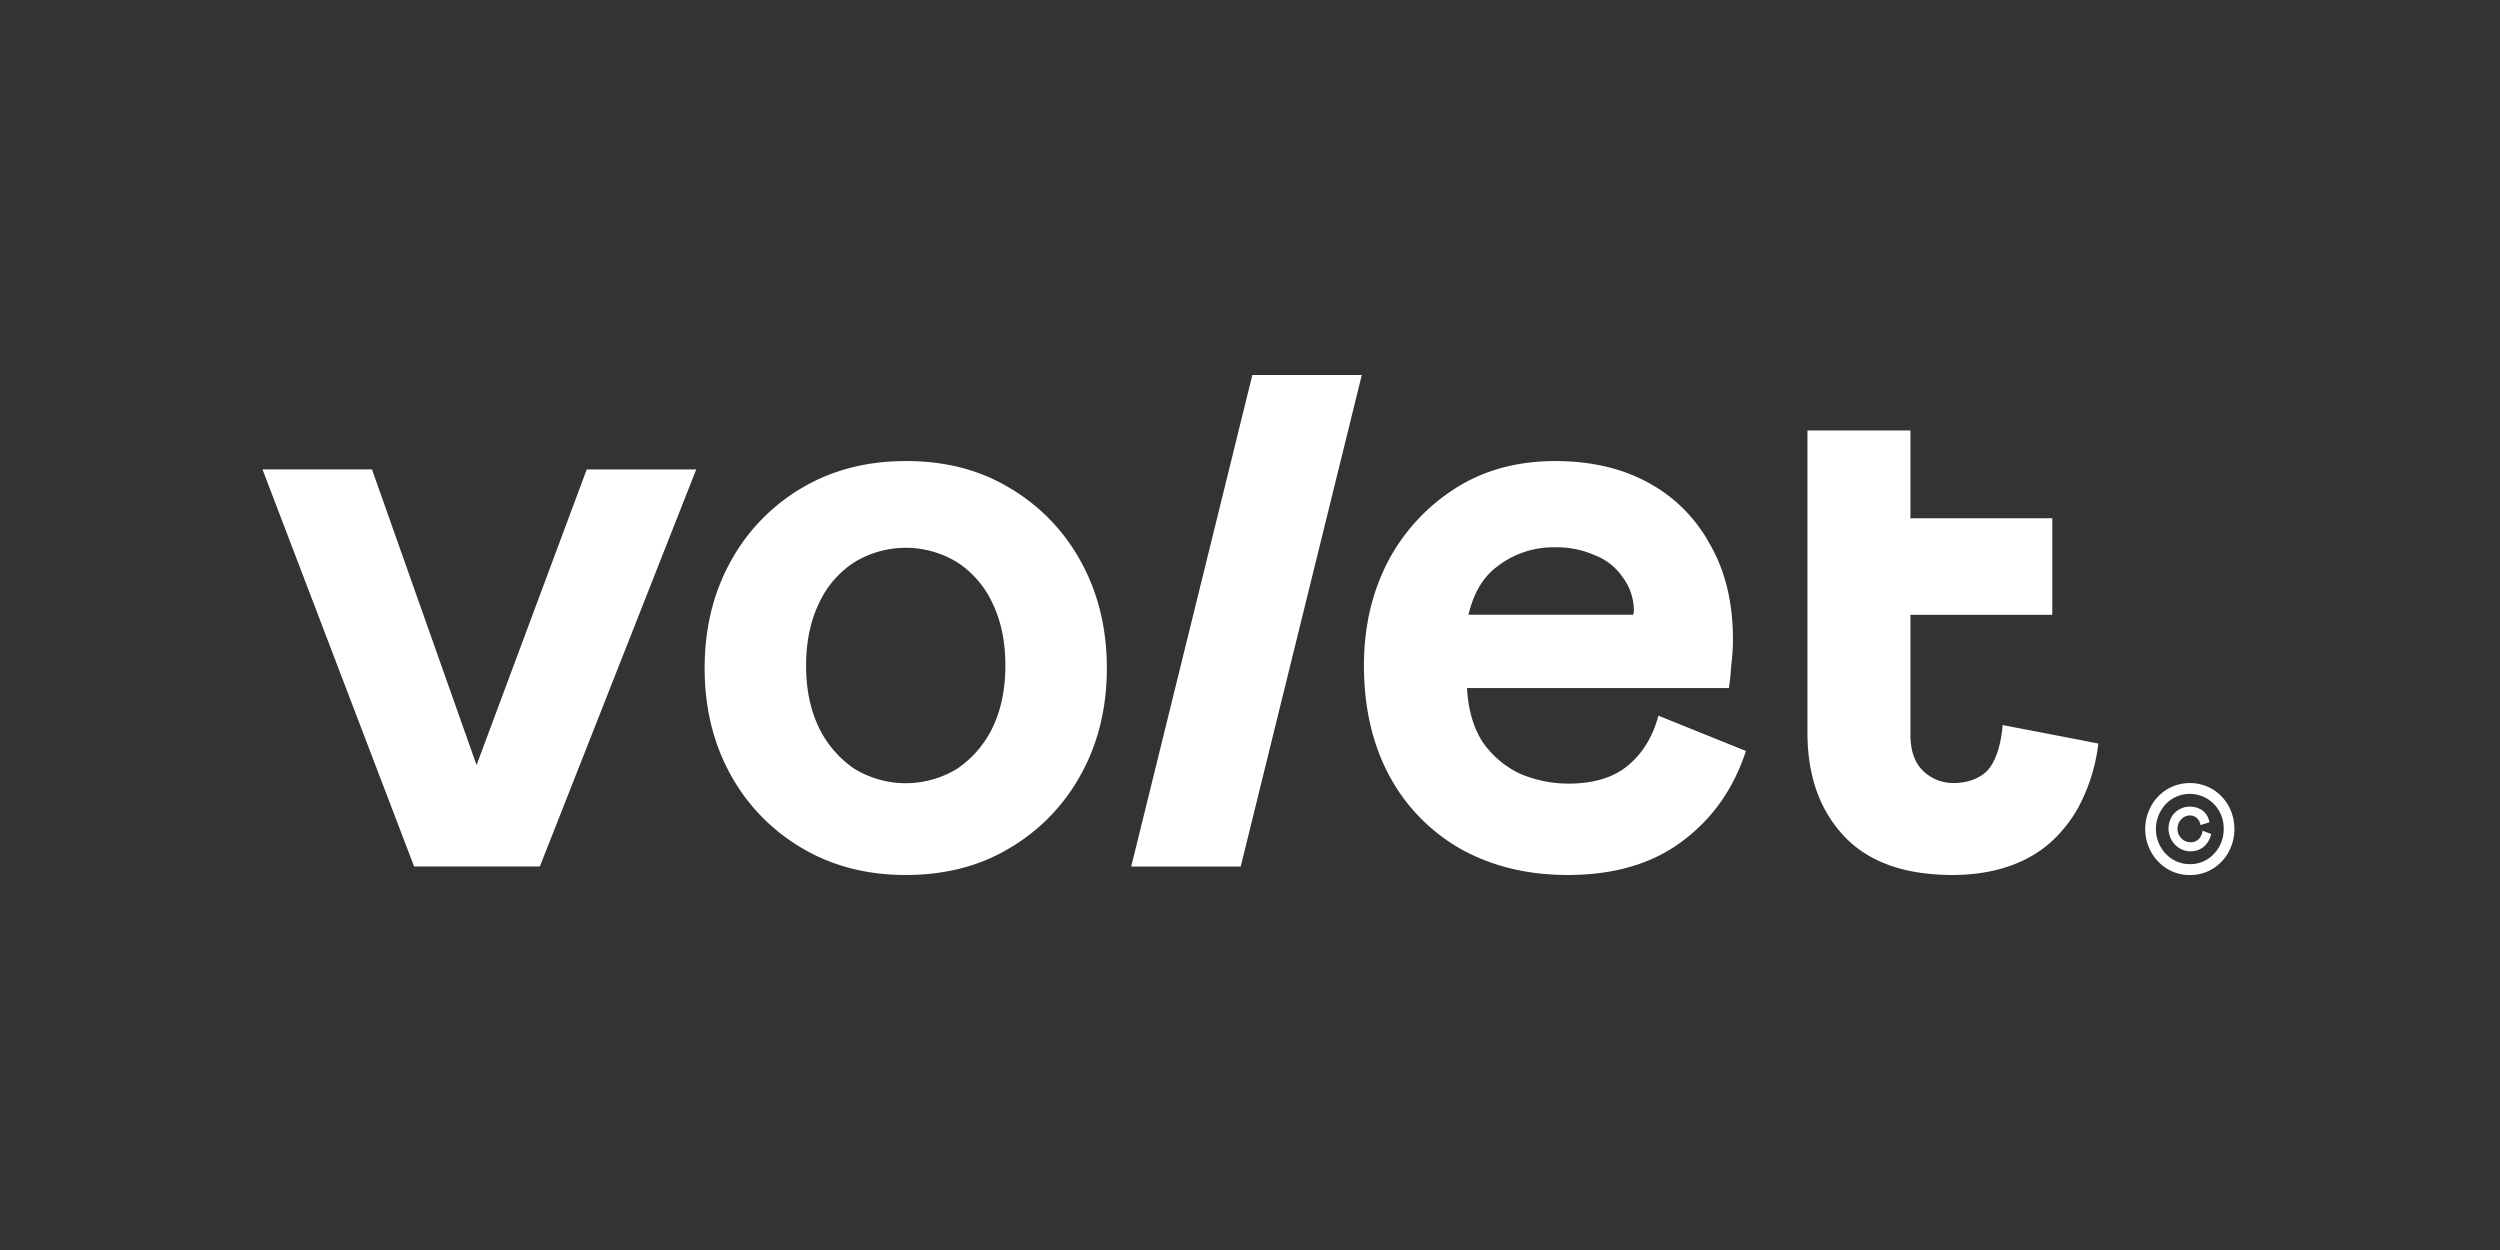 <svg width="200" height="100" fill="none" xmlns="http://www.w3.org/2000/svg"><rect width="100%" height="100%" fill="#333333" stroke="none"/><path d="M166.271 59.17l-6.056-1.165c-.129 1.473-.497 2.745-1.101 3.496-.603.751-1.698 1.14-2.778 1.14a3.44 3.44 0 01-2.496-.98c-.672-.647-1.007-1.618-1.006-2.914v-9.561h11.349V41.46h-11.349v-7.022h-8.238v24.168c0 3.44.973 6.197 2.917 8.273 1.945 2.076 4.841 3.115 8.688 3.12 3.283 0 6.099-.938 8.067-2.814a10.891 10.891 0 002.003-2.6 14.356 14.356 0 001.596-5.098l-1.596-.318zM86.471 44.928a15.334 15.334 0 00-5.708-5.897c-2.377-1.438-5.146-2.153-8.305-2.146-3.112 0-5.88.715-8.302 2.146a15.334 15.334 0 00-5.709 5.898c-1.383 2.501-2.075 5.339-2.076 8.511-.001 3.173.688 6.013 2.069 8.52a15.332 15.332 0 005.708 5.882c2.422 1.438 5.19 2.157 8.303 2.157 3.163 0 5.931-.715 8.304-2.145a15.331 15.331 0 005.716-5.894c1.384-2.502 2.076-5.34 2.076-8.512 0-3.172-.692-6.012-2.076-8.52zm-7.078 13.306a8.37 8.37 0 01-2.847 3.282 7.913 7.913 0 01-4.087 1.142 7.915 7.915 0 01-4.087-1.142 8.368 8.368 0 01-2.846-3.282c-.693-1.427-1.04-3.092-1.038-4.994.001-1.902.347-3.567 1.038-4.994a7.76 7.76 0 012.846-3.282 7.915 7.915 0 014.087-1.141c1.436 0 2.847.393 4.087 1.14a7.762 7.762 0 012.847 3.283c.693 1.425 1.039 3.09 1.038 4.994-.001 1.905-.347 3.57-1.038 4.994zM132.671 57.254c-.437 1.657-1.237 2.977-2.401 3.96-1.164.983-2.764 1.475-4.799 1.475a9.828 9.828 0 01-3.893-.804 7.59 7.59 0 01-2.985-2.549c-.735-1.163-1.145-2.593-1.231-4.29h20.953c.087-.625.15-1.25.189-1.877.086-.666.129-1.337.13-2.01 0-2.948-.606-5.473-1.817-7.574a12.168 12.168 0 00-4.934-4.96c-2.114-1.16-4.6-1.74-7.458-1.74-3.071 0-5.752.738-8.045 2.212a15.464 15.464 0 00-5.383 5.898c-1.254 2.458-1.881 5.203-1.881 8.235 0 3.399.692 6.37 2.076 8.916a14.732 14.732 0 005.773 5.831c2.471 1.348 5.285 2.022 8.441 2.022 3.719 0 6.767-.894 9.145-2.68 2.423-1.789 4.131-4.202 5.124-7.24l-7.004-2.825zm-12.728-12.059a7.328 7.328 0 014.412-1.412 7.561 7.561 0 013.243.642c.888.335 1.656.94 2.205 1.735.584.77.904 1.72.909 2.698-.004.11-.027.219-.066.321h-13.174c.432-1.75 1.174-3.078 2.471-3.978v-.006zM90.497 69.325L100.187 30h8.757l-9.688 39.325h-8.759zM29.758 37.554l8.367 23.651 8.813-23.65h8.759l-12.51 31.764H33.129L21 37.554h8.758zM175.185 70a3.397 3.397 0 01-1.818-.499 3.645 3.645 0 01-1.282-1.35 3.793 3.793 0 01-.468-1.829c0-.641.161-1.271.468-1.829a3.644 3.644 0 011.282-1.35 3.591 3.591 0 011.821-.499c.639 0 1.267.172 1.822.498.53.323.969.781 1.276 1.332.306.564.466 1.2.466 1.847s-.16 1.283-.466 1.847a3.613 3.613 0 01-1.268 1.333 3.383 3.383 0 01-1.833.498zm0-.867c.486.009.965-.122 1.383-.379.407-.25.744-.607.977-1.034.233-.427.354-.909.352-1.399a2.841 2.841 0 00-.35-1.412 2.759 2.759 0 00-.971-1.012 2.706 2.706 0 00-2.767-.01 2.798 2.798 0 00-.964 1.012 2.9 2.9 0 00-.284 2.129c.18.72.629 1.338 1.248 1.718.416.256.892.388 1.376.383v.004zm.026-1.026a1.723 1.723 0 01-.869-.258 1.801 1.801 0 01-.632-.669 1.87 1.87 0 01-.228-.904c.001-.316.081-.627.234-.902a1.63 1.63 0 01.618-.618c.256-.147.545-.223.837-.221.366-.013.727.094 1.031.304.296.229.494.569.552.947l-.717.22a.924.924 0 00-.287-.558.83.83 0 00-.569-.211.934.934 0 00-.638.266 1.088 1.088 0 00-.315.544c-.05.21-.037.43.036.633.073.202.203.377.374.502.171.125.374.194.583.198a.886.886 0 00.698-.269c.157-.183.257-.41.287-.653l.69.263a1.885 1.885 0 01-.611 1.03 1.624 1.624 0 01-1.074.352v.004z" fill="#fff"/></svg>